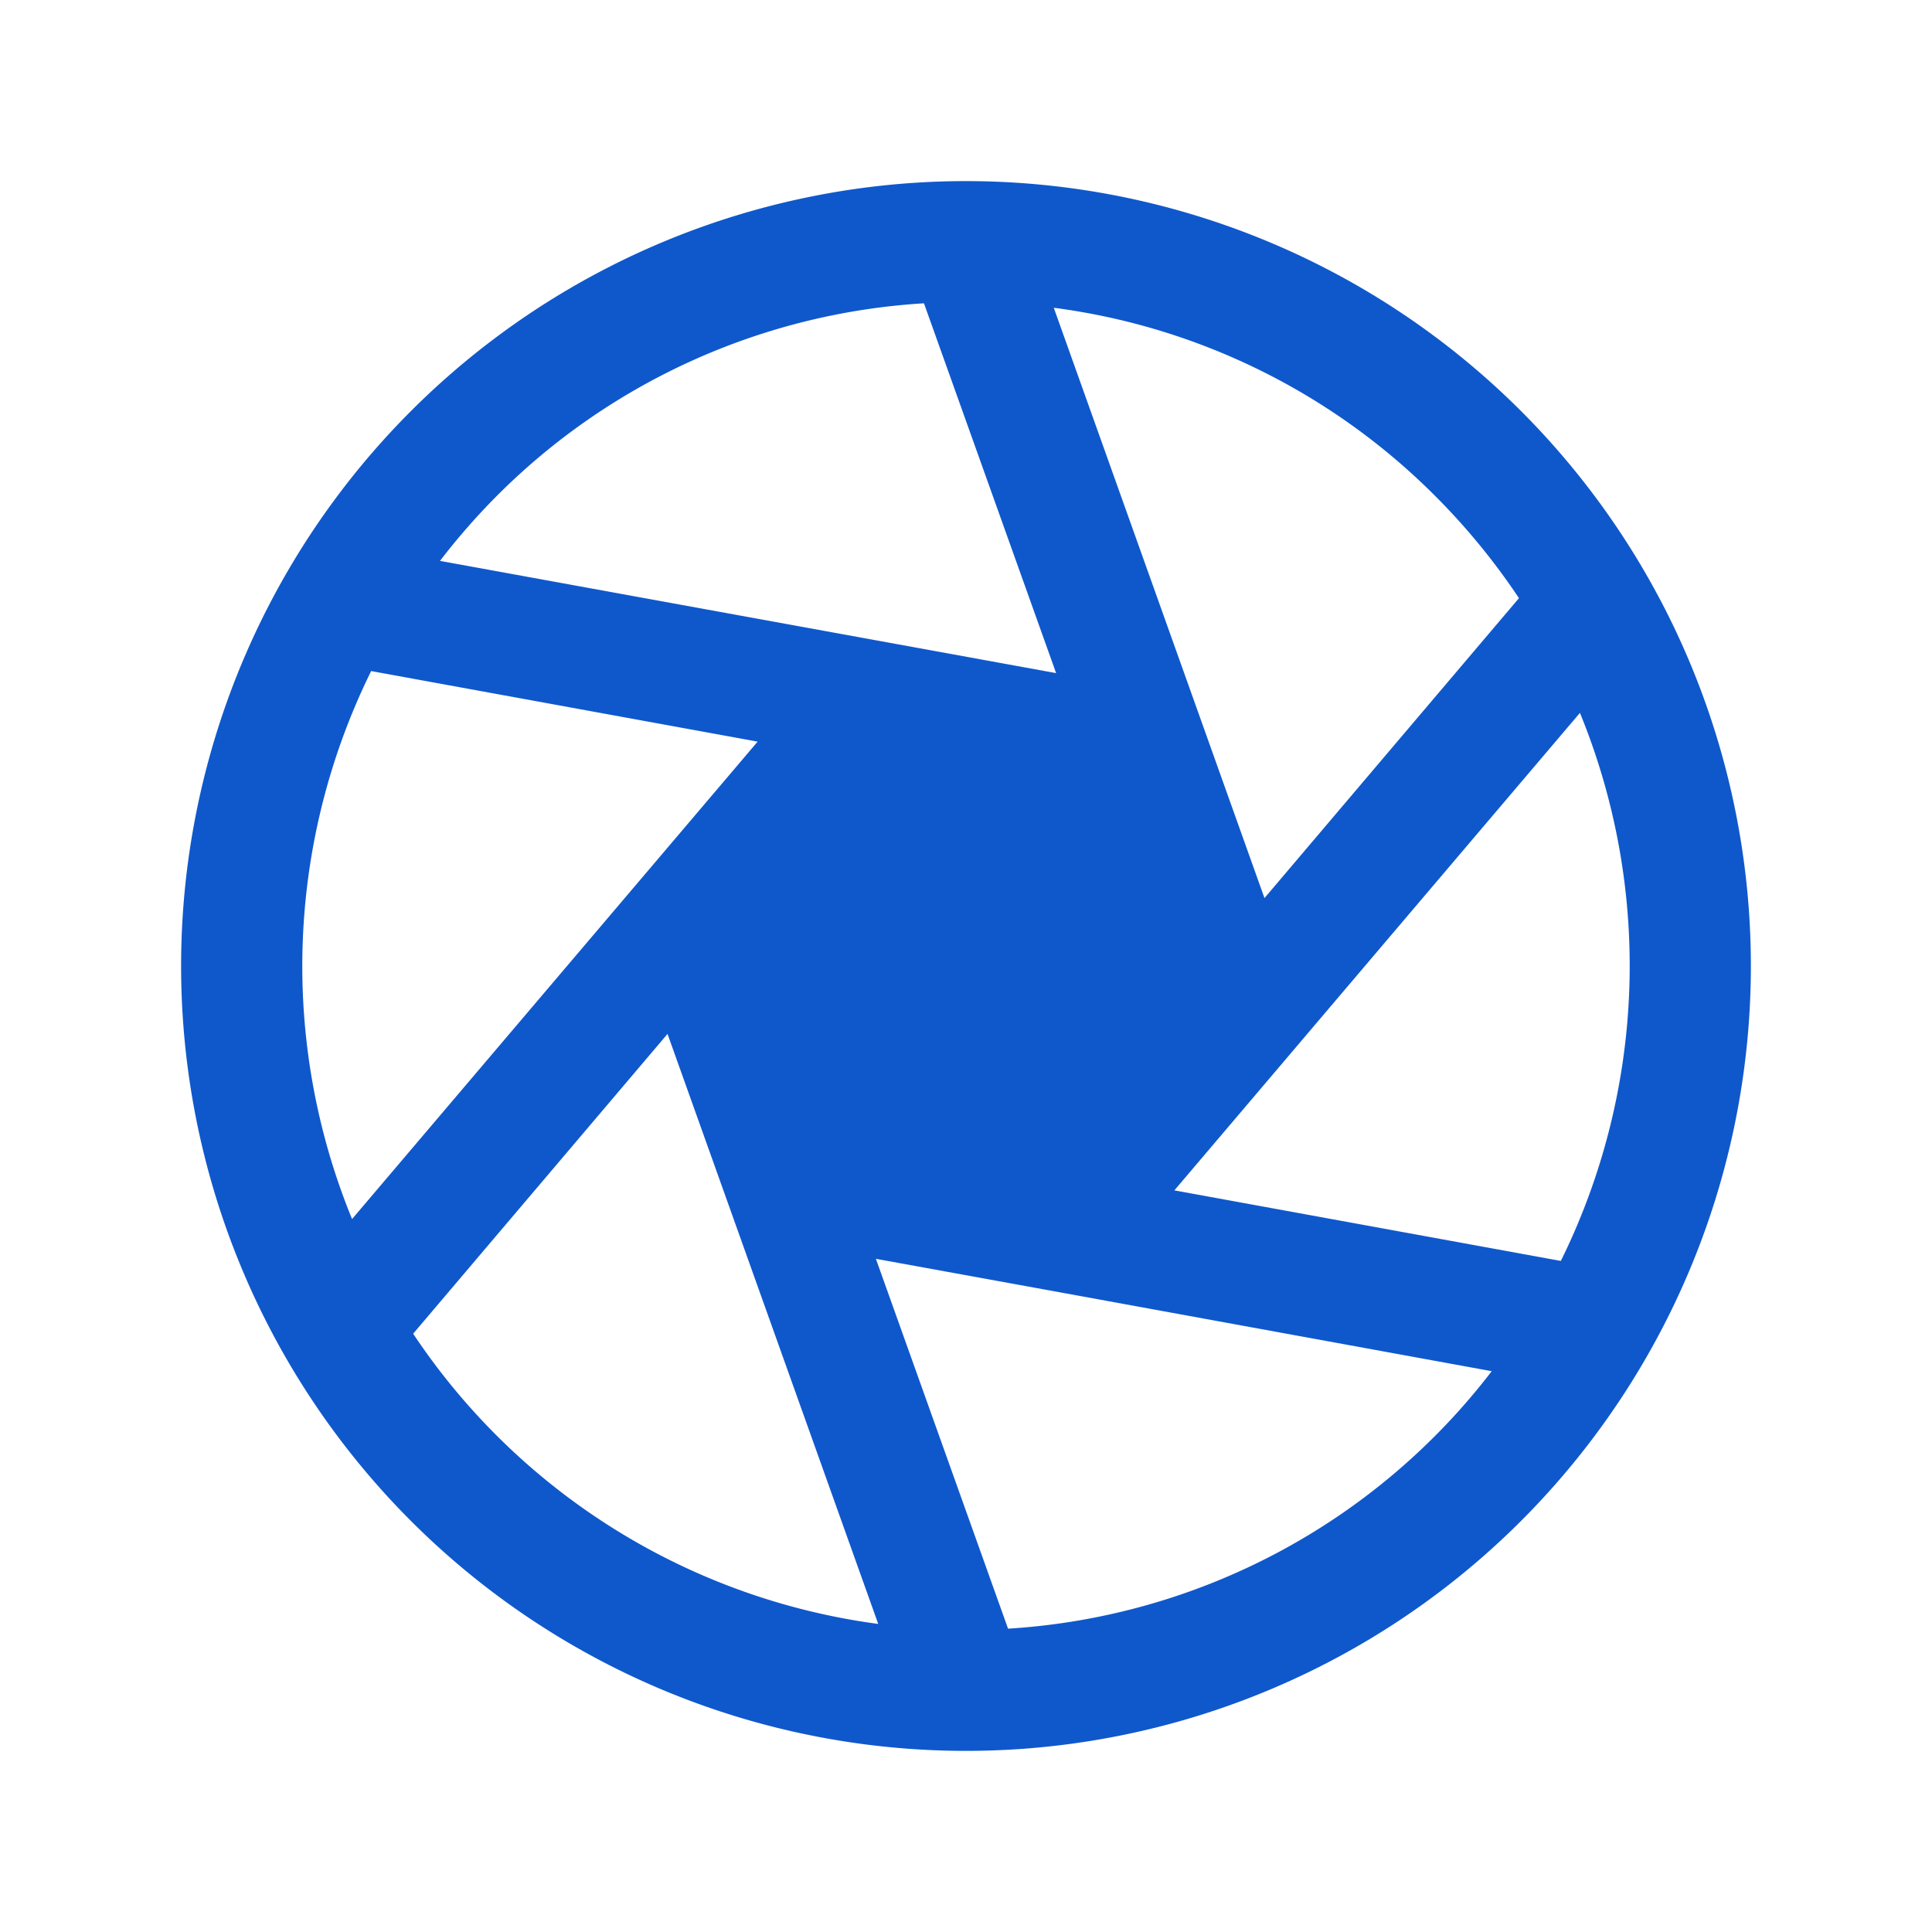 <svg xmlns="http://www.w3.org/2000/svg" width="60" height="60" fill="#0f58cc" viewBox="0 0 256 256"><path d="M232 128A104 104 0 0 0 54.46 54.46 104 104 0 0 0 128 232h.09A104 104 0 0 0 232 128zM49.18 88.92l51.21 9.35-53.74 63.26a88.39 88.39 0 0 1 2.53-72.61zm160.17 5.54a88.41 88.41 0 0 1-2.53 72.62l-51.21-9.35zm-8.08-15.2L167.55 119l-27.92-78.22a87.38 87.38 0 0 1 50.6 25 88.74 88.74 0 0 1 11.04 13.48zm-78.84-39.07 17.51 49L58.3 74.32a89.28 89.28 0 0 1 7.47-8.55 87.37 87.37 0 0 1 56.66-25.58zm-67.7 136.55L88.45 137l27.92 78.18a88 88 0 0 1-61.64-38.48zm78.84 39.06-17.51-49 23.08 4.2 58.52 10.69a87.5 87.5 0 0 1-64.13 34.12z"/></svg>
